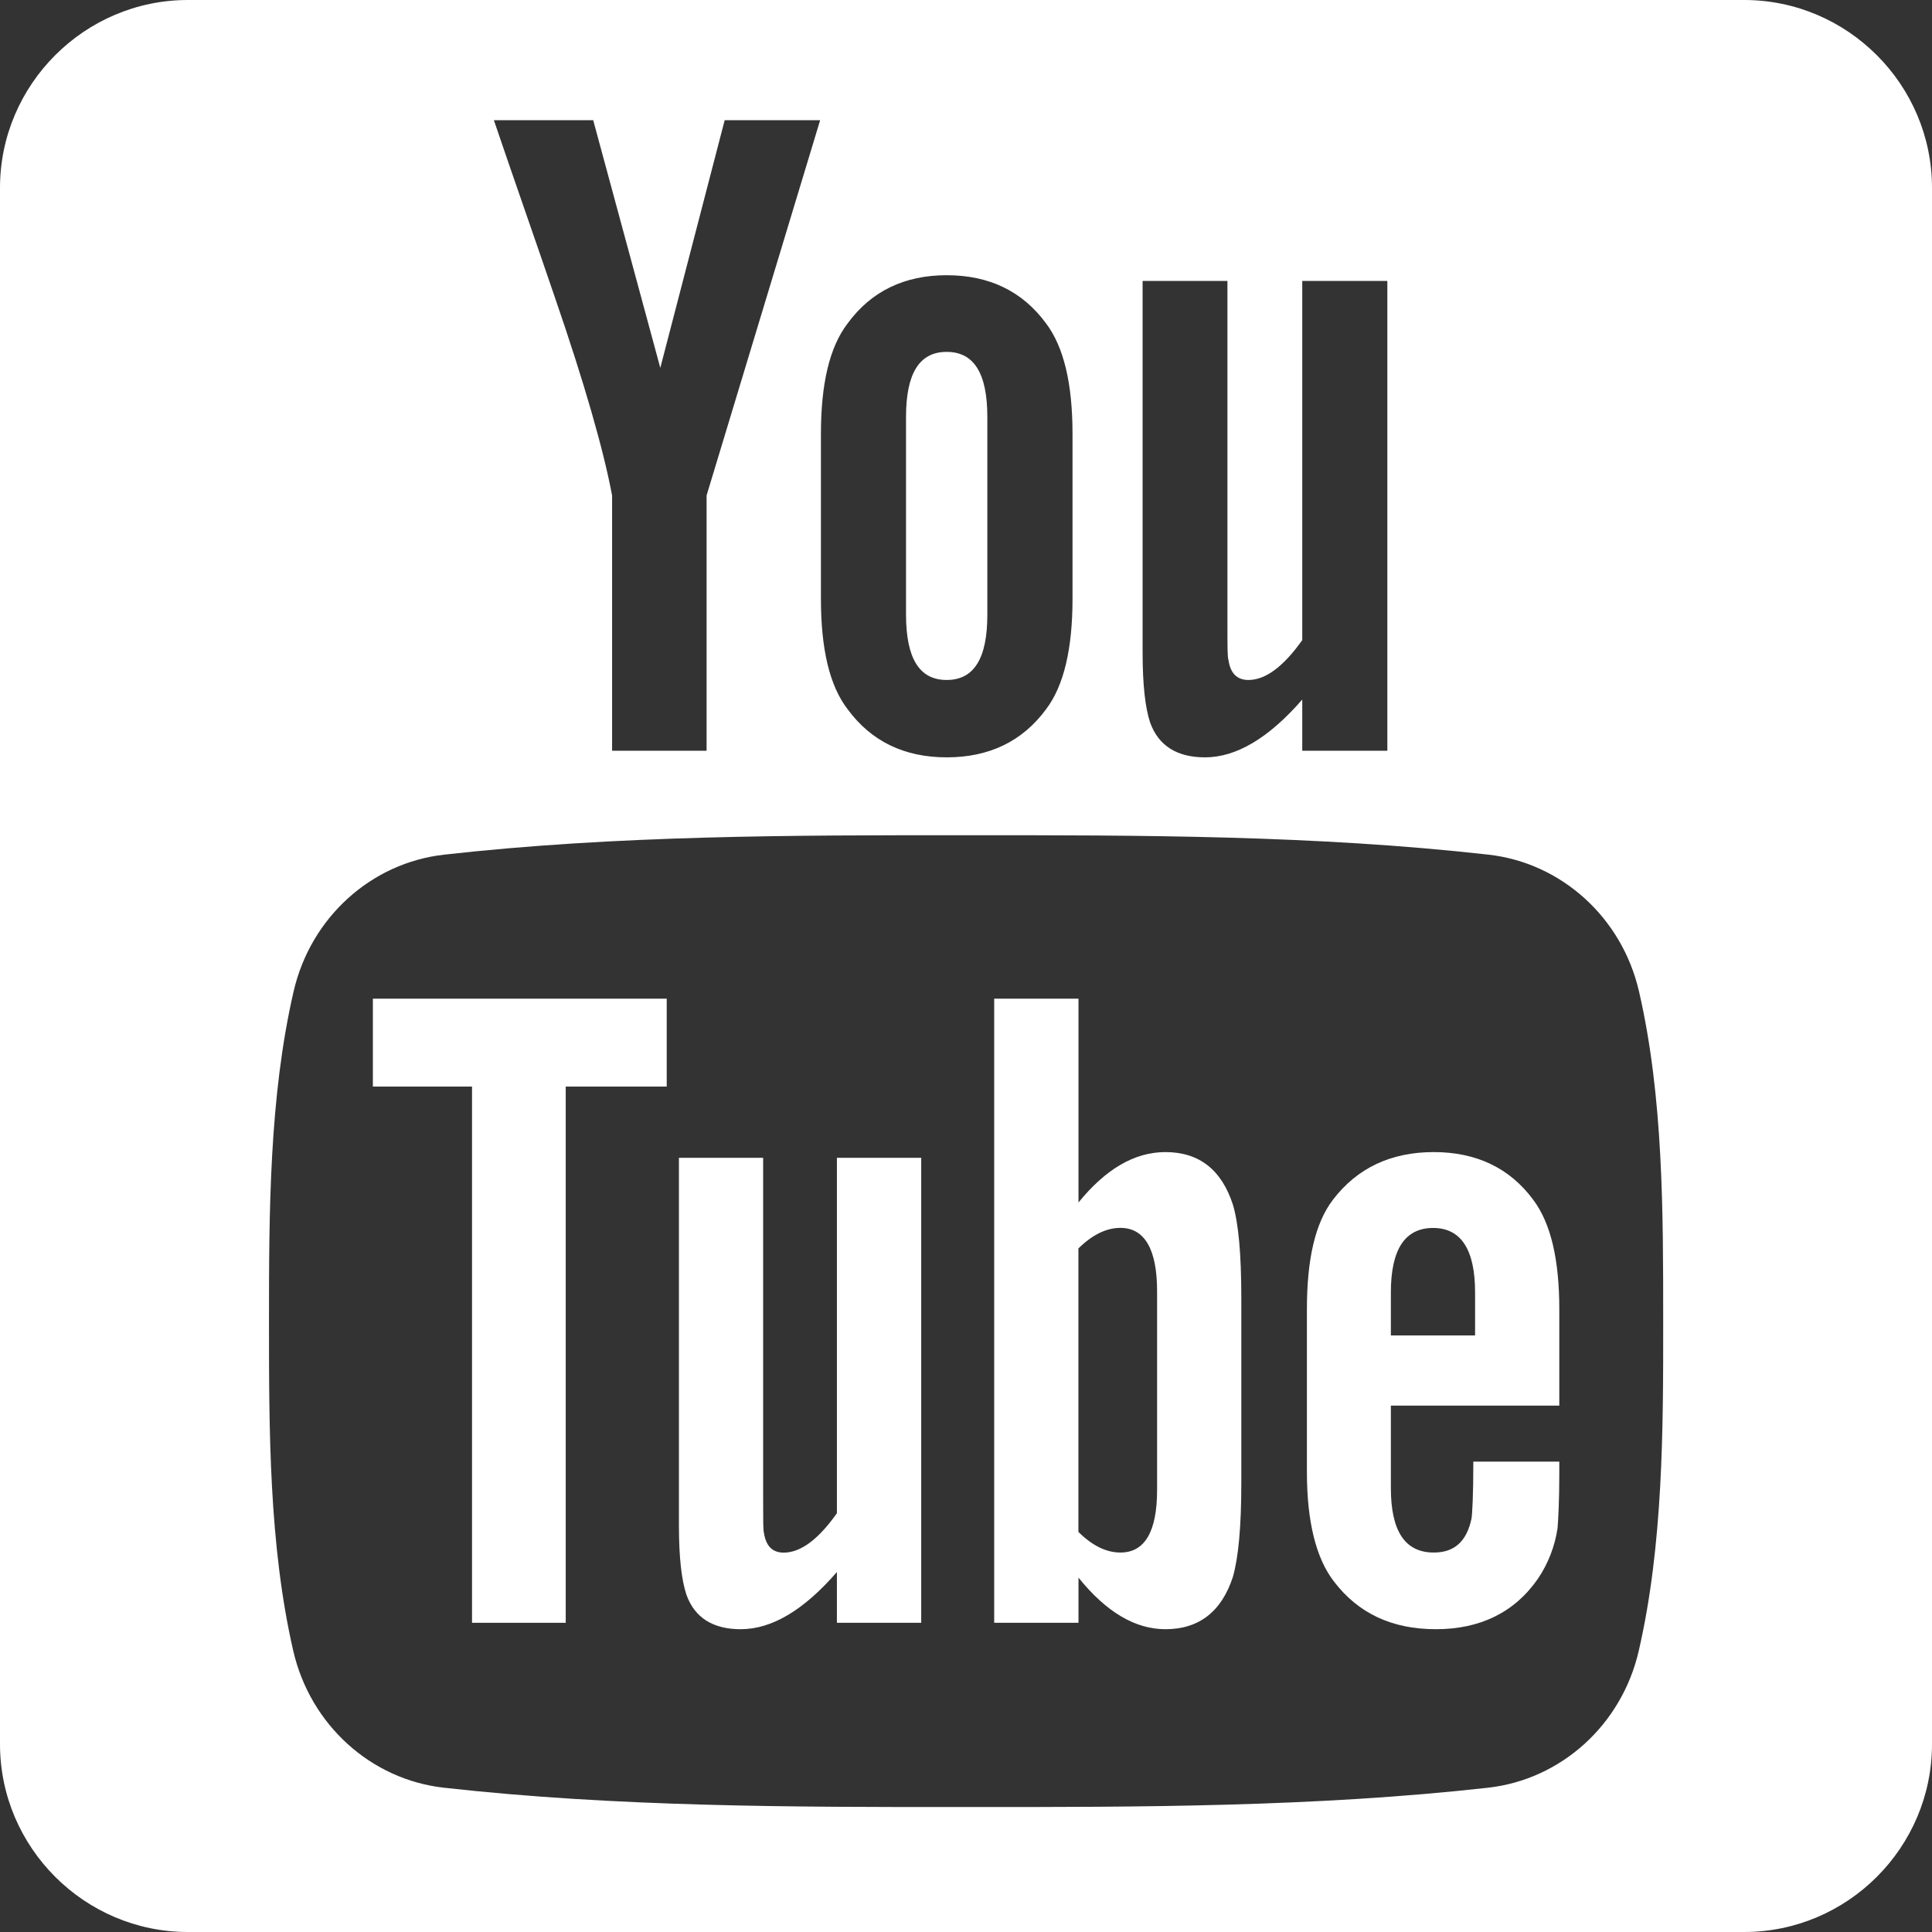 <svg width="22" height="22" viewBox="0 0 22 22" fill="none" xmlns="http://www.w3.org/2000/svg">
<rect x="0" y="0" width="22" height="22" fill="#333333" stroke="none"/>
<path d="M9.53 17.231C9.318 17.531 9.116 17.68 8.924 17.68C8.795 17.68 8.722 17.604 8.699 17.455C8.69 17.424 8.69 17.307 8.69 17.082V13.184H7.731V17.371C7.731 17.745 7.763 17.998 7.816 18.158C7.911 18.426 8.125 18.552 8.434 18.552C8.787 18.552 9.149 18.339 9.53 17.901V18.479H10.49V13.184H9.53V17.231V17.231Z" fill="white"/>
<path d="M4.246 12.373H5.375V18.479H6.442V12.373H7.592V11.372H4.246V12.373Z" fill="white"/>
<path d="M10.78 7.743C11.093 7.743 11.243 7.495 11.243 7V4.749C11.243 4.254 11.093 4.007 10.78 4.007C10.467 4.007 10.317 4.254 10.317 4.749V7C10.318 7.495 10.467 7.743 10.78 7.743Z" fill="white"/>
<path d="M13.271 13.119C12.919 13.119 12.59 13.312 12.281 13.693V11.372H11.321V18.479H12.281V17.965C12.601 18.362 12.931 18.552 13.271 18.552C13.654 18.552 13.91 18.351 14.039 17.957C14.103 17.732 14.135 17.38 14.135 16.89V14.781C14.135 14.28 14.103 13.93 14.039 13.717C13.91 13.32 13.654 13.119 13.271 13.119ZM13.176 16.965C13.176 17.443 13.035 17.679 12.758 17.679C12.601 17.679 12.441 17.604 12.28 17.444V14.216C12.441 14.058 12.601 13.982 12.758 13.982C13.035 13.982 13.176 14.227 13.176 14.705V16.965Z" fill="white"/>
<path d="M16.327 13.119C15.838 13.119 15.455 13.3 15.178 13.662C14.974 13.93 14.882 14.344 14.882 14.909V16.764C14.882 17.327 14.986 17.745 15.19 18.009C15.467 18.371 15.849 18.552 16.351 18.552C16.852 18.552 17.246 18.362 17.512 17.978C17.629 17.806 17.705 17.609 17.736 17.403C17.744 17.306 17.756 17.093 17.756 16.785V16.644H16.777C16.777 17.029 16.765 17.242 16.756 17.294C16.701 17.551 16.563 17.679 16.327 17.679C15.998 17.679 15.838 17.434 15.838 16.944V16.006H17.756V14.909C17.756 14.343 17.66 13.93 17.459 13.662C17.191 13.299 16.809 13.119 16.327 13.119V13.119ZM16.797 15.207H15.838V14.717C15.838 14.228 15.998 13.983 16.319 13.983C16.636 13.983 16.797 14.228 16.797 14.717V15.207V15.207Z" fill="white"/>
<path d="M19.861 0H2.139C0.963 0 0 0.963 0 2.139V19.861C0 21.038 0.963 22 2.139 22H19.861C21.038 22 22 21.038 22 19.861V2.139C22 0.963 21.038 0 19.861 0ZM13.011 3.199H13.977V7.138C13.977 7.366 13.977 7.485 13.989 7.516C14.01 7.666 14.086 7.743 14.216 7.743C14.41 7.743 14.614 7.592 14.829 7.289V3.199H15.798V8.549H14.829V7.966C14.443 8.409 14.075 8.624 13.721 8.624C13.409 8.624 13.193 8.497 13.096 8.226C13.043 8.064 13.011 7.808 13.011 7.43V3.199V3.199ZM9.348 4.943C9.348 4.372 9.445 3.953 9.652 3.683C9.92 3.317 10.297 3.134 10.78 3.134C11.266 3.134 11.643 3.317 11.912 3.683C12.115 3.953 12.213 4.372 12.213 4.943V6.818C12.213 7.386 12.115 7.808 11.912 8.076C11.643 8.441 11.266 8.624 10.78 8.624C10.297 8.624 9.92 8.441 9.652 8.076C9.445 7.808 9.348 7.386 9.348 6.818V4.943ZM6.755 1.369L7.519 4.189L8.252 1.369H9.339L8.046 5.642V8.549H6.97V5.642C6.873 5.126 6.658 4.371 6.313 3.37C6.086 2.704 5.85 2.035 5.624 1.369H6.755ZM18.661 18.797C18.468 19.641 17.776 20.264 16.945 20.357C14.976 20.577 12.984 20.578 11 20.577C9.016 20.578 7.024 20.577 5.055 20.357C4.223 20.264 3.533 19.641 3.339 18.797C3.063 17.595 3.063 16.282 3.063 15.044C3.063 13.806 3.066 12.494 3.343 11.291C3.537 10.447 4.227 9.825 5.058 9.732C7.027 9.511 9.019 9.51 11.003 9.511C12.987 9.51 14.98 9.511 16.949 9.732C17.779 9.825 18.47 10.447 18.664 11.291C18.941 12.494 18.939 13.806 18.939 15.044C18.94 16.282 18.938 17.595 18.661 18.797V18.797Z" fill="white"/>
</svg>
